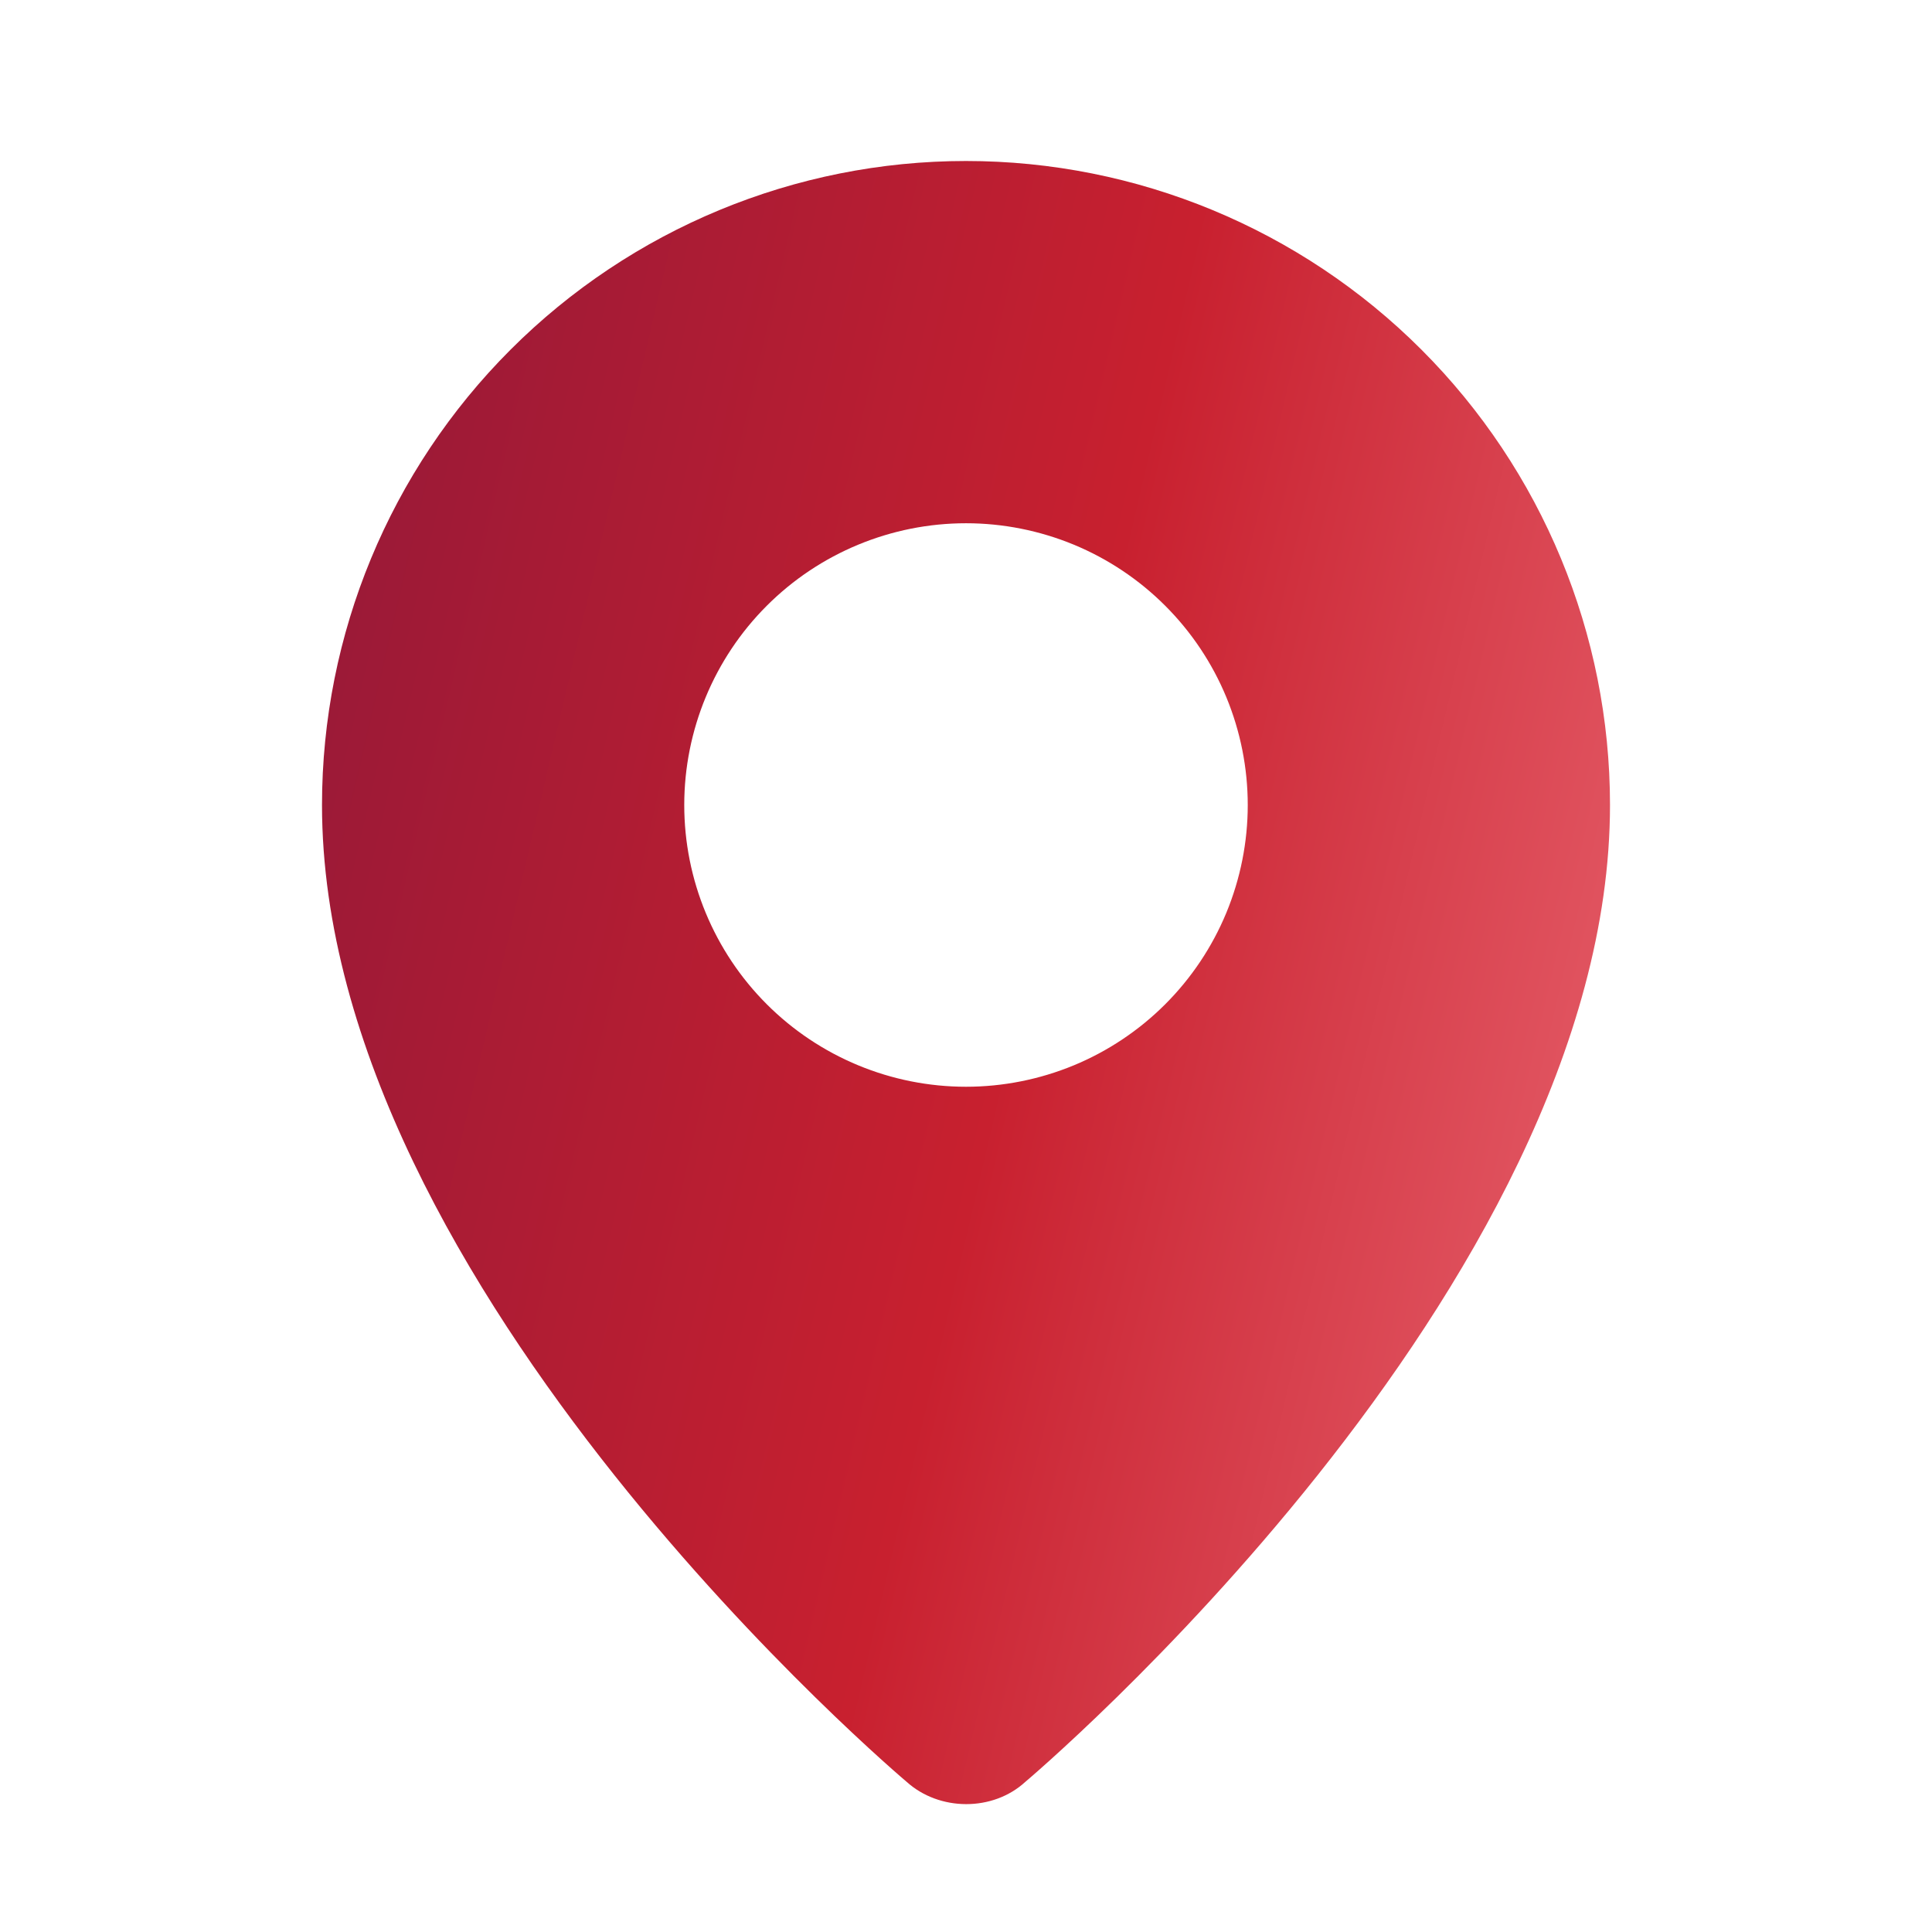 <svg width="24" height="24" viewBox="0 0 24 24" fill="none" xmlns="http://www.w3.org/2000/svg">
<g id="weui:location-filled">
<path id="Vector" fill-rule="evenodd" clip-rule="evenodd" d="M11.262 22.134C11.262 22.134 4 16.018 4 10C4 7.878 4.843 5.843 6.343 4.343C7.843 2.843 9.878 2 12 2C14.122 2 16.157 2.843 17.657 4.343C19.157 5.843 20 7.878 20 10C20 16.018 12.738 22.134 12.738 22.134C12.334 22.506 11.669 22.502 11.262 22.134ZM12 13.5C12.46 13.5 12.915 13.409 13.339 13.234C13.764 13.058 14.15 12.8 14.475 12.475C14.8 12.15 15.058 11.764 15.234 11.339C15.409 10.915 15.5 10.46 15.5 10C15.5 9.54 15.409 9.085 15.234 8.661C15.058 8.236 14.8 7.85 14.475 7.525C14.15 7.2 13.764 6.942 13.339 6.766C12.915 6.591 12.46 6.5 12 6.5C11.072 6.5 10.181 6.869 9.525 7.525C8.869 8.181 8.5 9.072 8.5 10C8.5 10.928 8.869 11.819 9.525 12.475C10.181 13.131 11.072 13.5 12 13.5Z" fill="url(#paint0_linear_252_1688)"/>
</g>
<defs>
<linearGradient id="paint0_linear_252_1688" x1="20.662" y1="16.565" x2="-0.175" y2="11.693" gradientUnits="userSpaceOnUse">
<stop stop-color="#E7616C"/>
<stop offset="0.41" stop-color="#C8202F"/>
<stop offset="1" stop-color="#8B173A"/>
</linearGradient>
</defs>
</svg>

